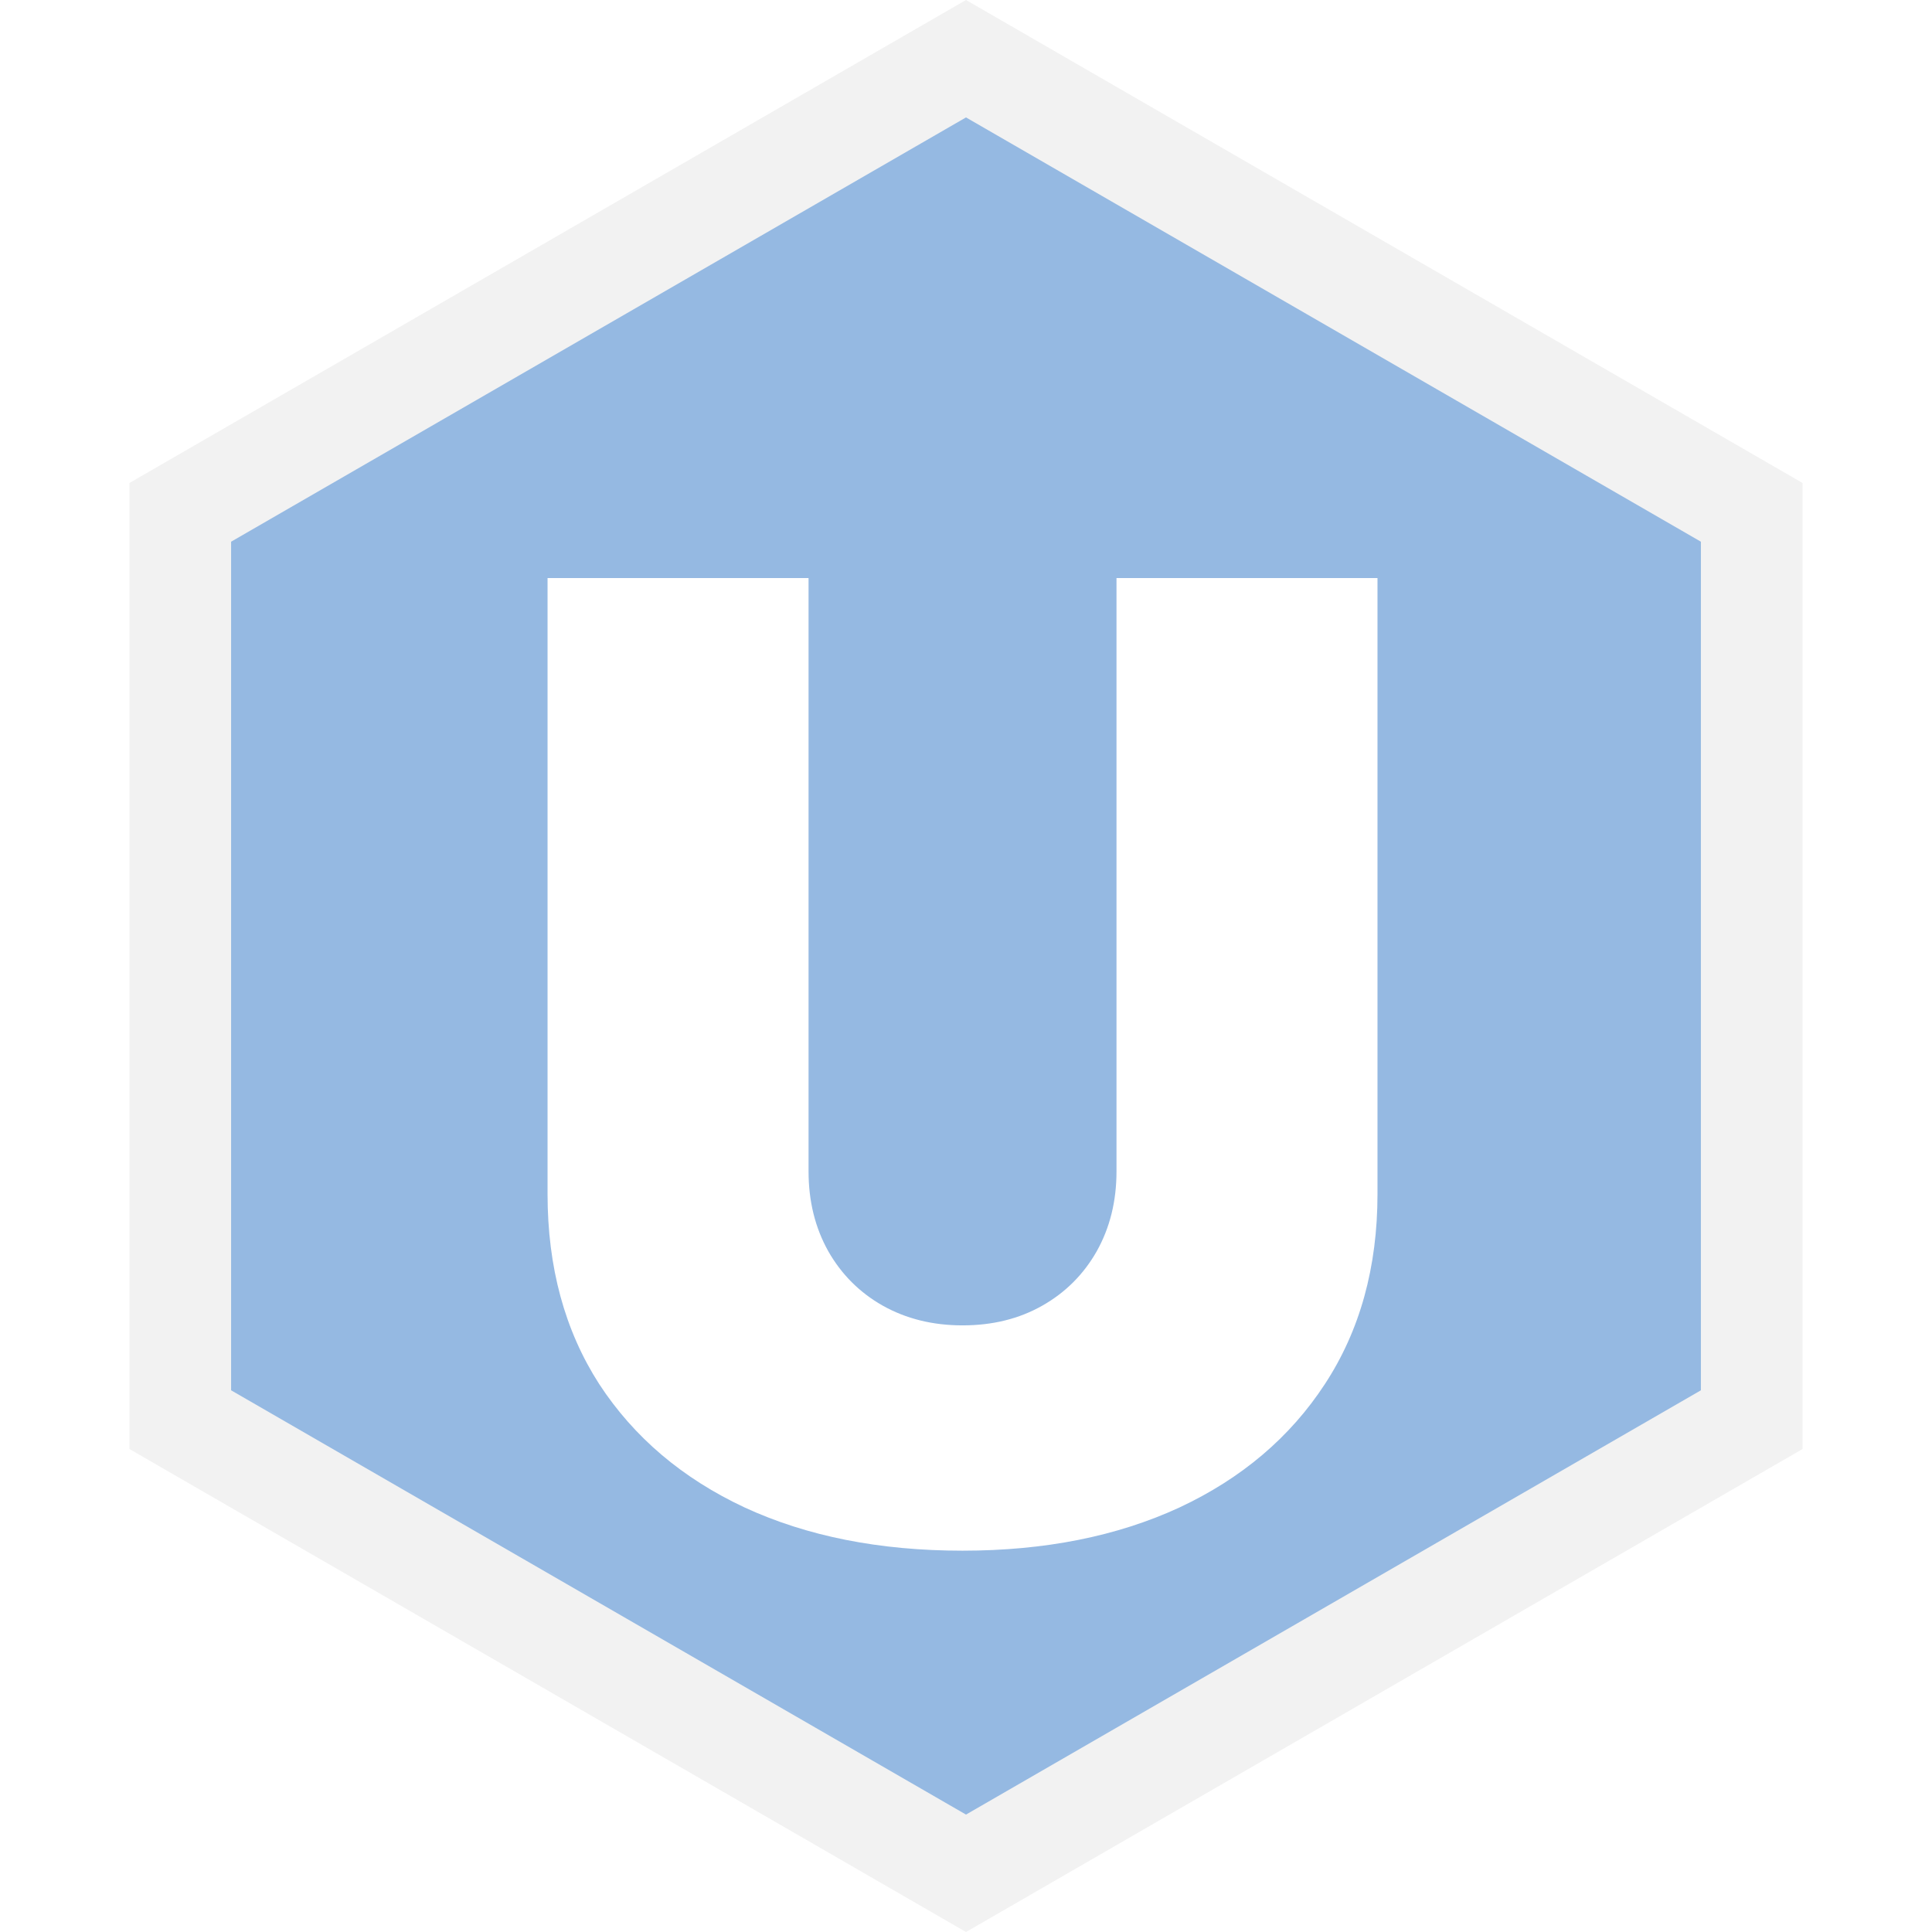 <svg width="95" height="95" viewBox="0 0 95 95" fill="none" xmlns="http://www.w3.org/2000/svg">
<path d="M8.864 25.193L47.5 2.887L86.136 25.193V69.807L47.5 92.113L8.864 69.807V25.193Z" fill="#95B9E2" stroke="#F2F2F2" stroke-width="5"/>
<g filter="url(#filter0_d_63_595)">
<path d="M54.9 24.424H67.734V54.708C67.734 58.309 66.872 61.425 65.148 64.056C63.44 66.672 61.055 68.696 57.993 70.127C54.931 71.542 51.376 72.25 47.329 72.25C43.251 72.25 39.681 71.542 36.619 70.127C33.556 68.696 31.171 66.672 29.463 64.056C27.77 61.425 26.924 58.309 26.924 54.708V24.424H39.758V53.6C39.758 55.062 40.081 56.37 40.727 57.524C41.374 58.662 42.266 59.555 43.405 60.201C44.559 60.848 45.867 61.171 47.329 61.171C48.806 61.171 50.114 60.848 51.253 60.201C52.392 59.555 53.284 58.662 53.93 57.524C54.577 56.37 54.9 55.062 54.9 53.6V24.424Z" fill="white"/>
</g>
<defs>
<filter id="filter0_d_63_595" x="16.924" y="18.423" width="60.81" height="67.827" filterUnits="userSpaceOnUse" color-interpolation-filters="sRGB">
<feFlood flood-opacity="0" result="BackgroundImageFix"/>
<feColorMatrix in="SourceAlpha" type="matrix" values="0 0 0 0 0 0 0 0 0 0 0 0 0 0 0 0 0 0 127 0" result="hardAlpha"/>
<feOffset dy="4"/>
<feGaussianBlur stdDeviation="5"/>
<feComposite in2="hardAlpha" operator="out"/>
<feColorMatrix type="matrix" values="0 0 0 0 0.161 0 0 0 0 0.38 0 0 0 0 0.627 0 0 0 0.5 0"/>
<feBlend mode="normal" in2="BackgroundImageFix" result="effect1_dropShadow_63_595"/>
<feBlend mode="normal" in="SourceGraphic" in2="effect1_dropShadow_63_595" result="shape"/>
</filter>
</defs>
</svg>
